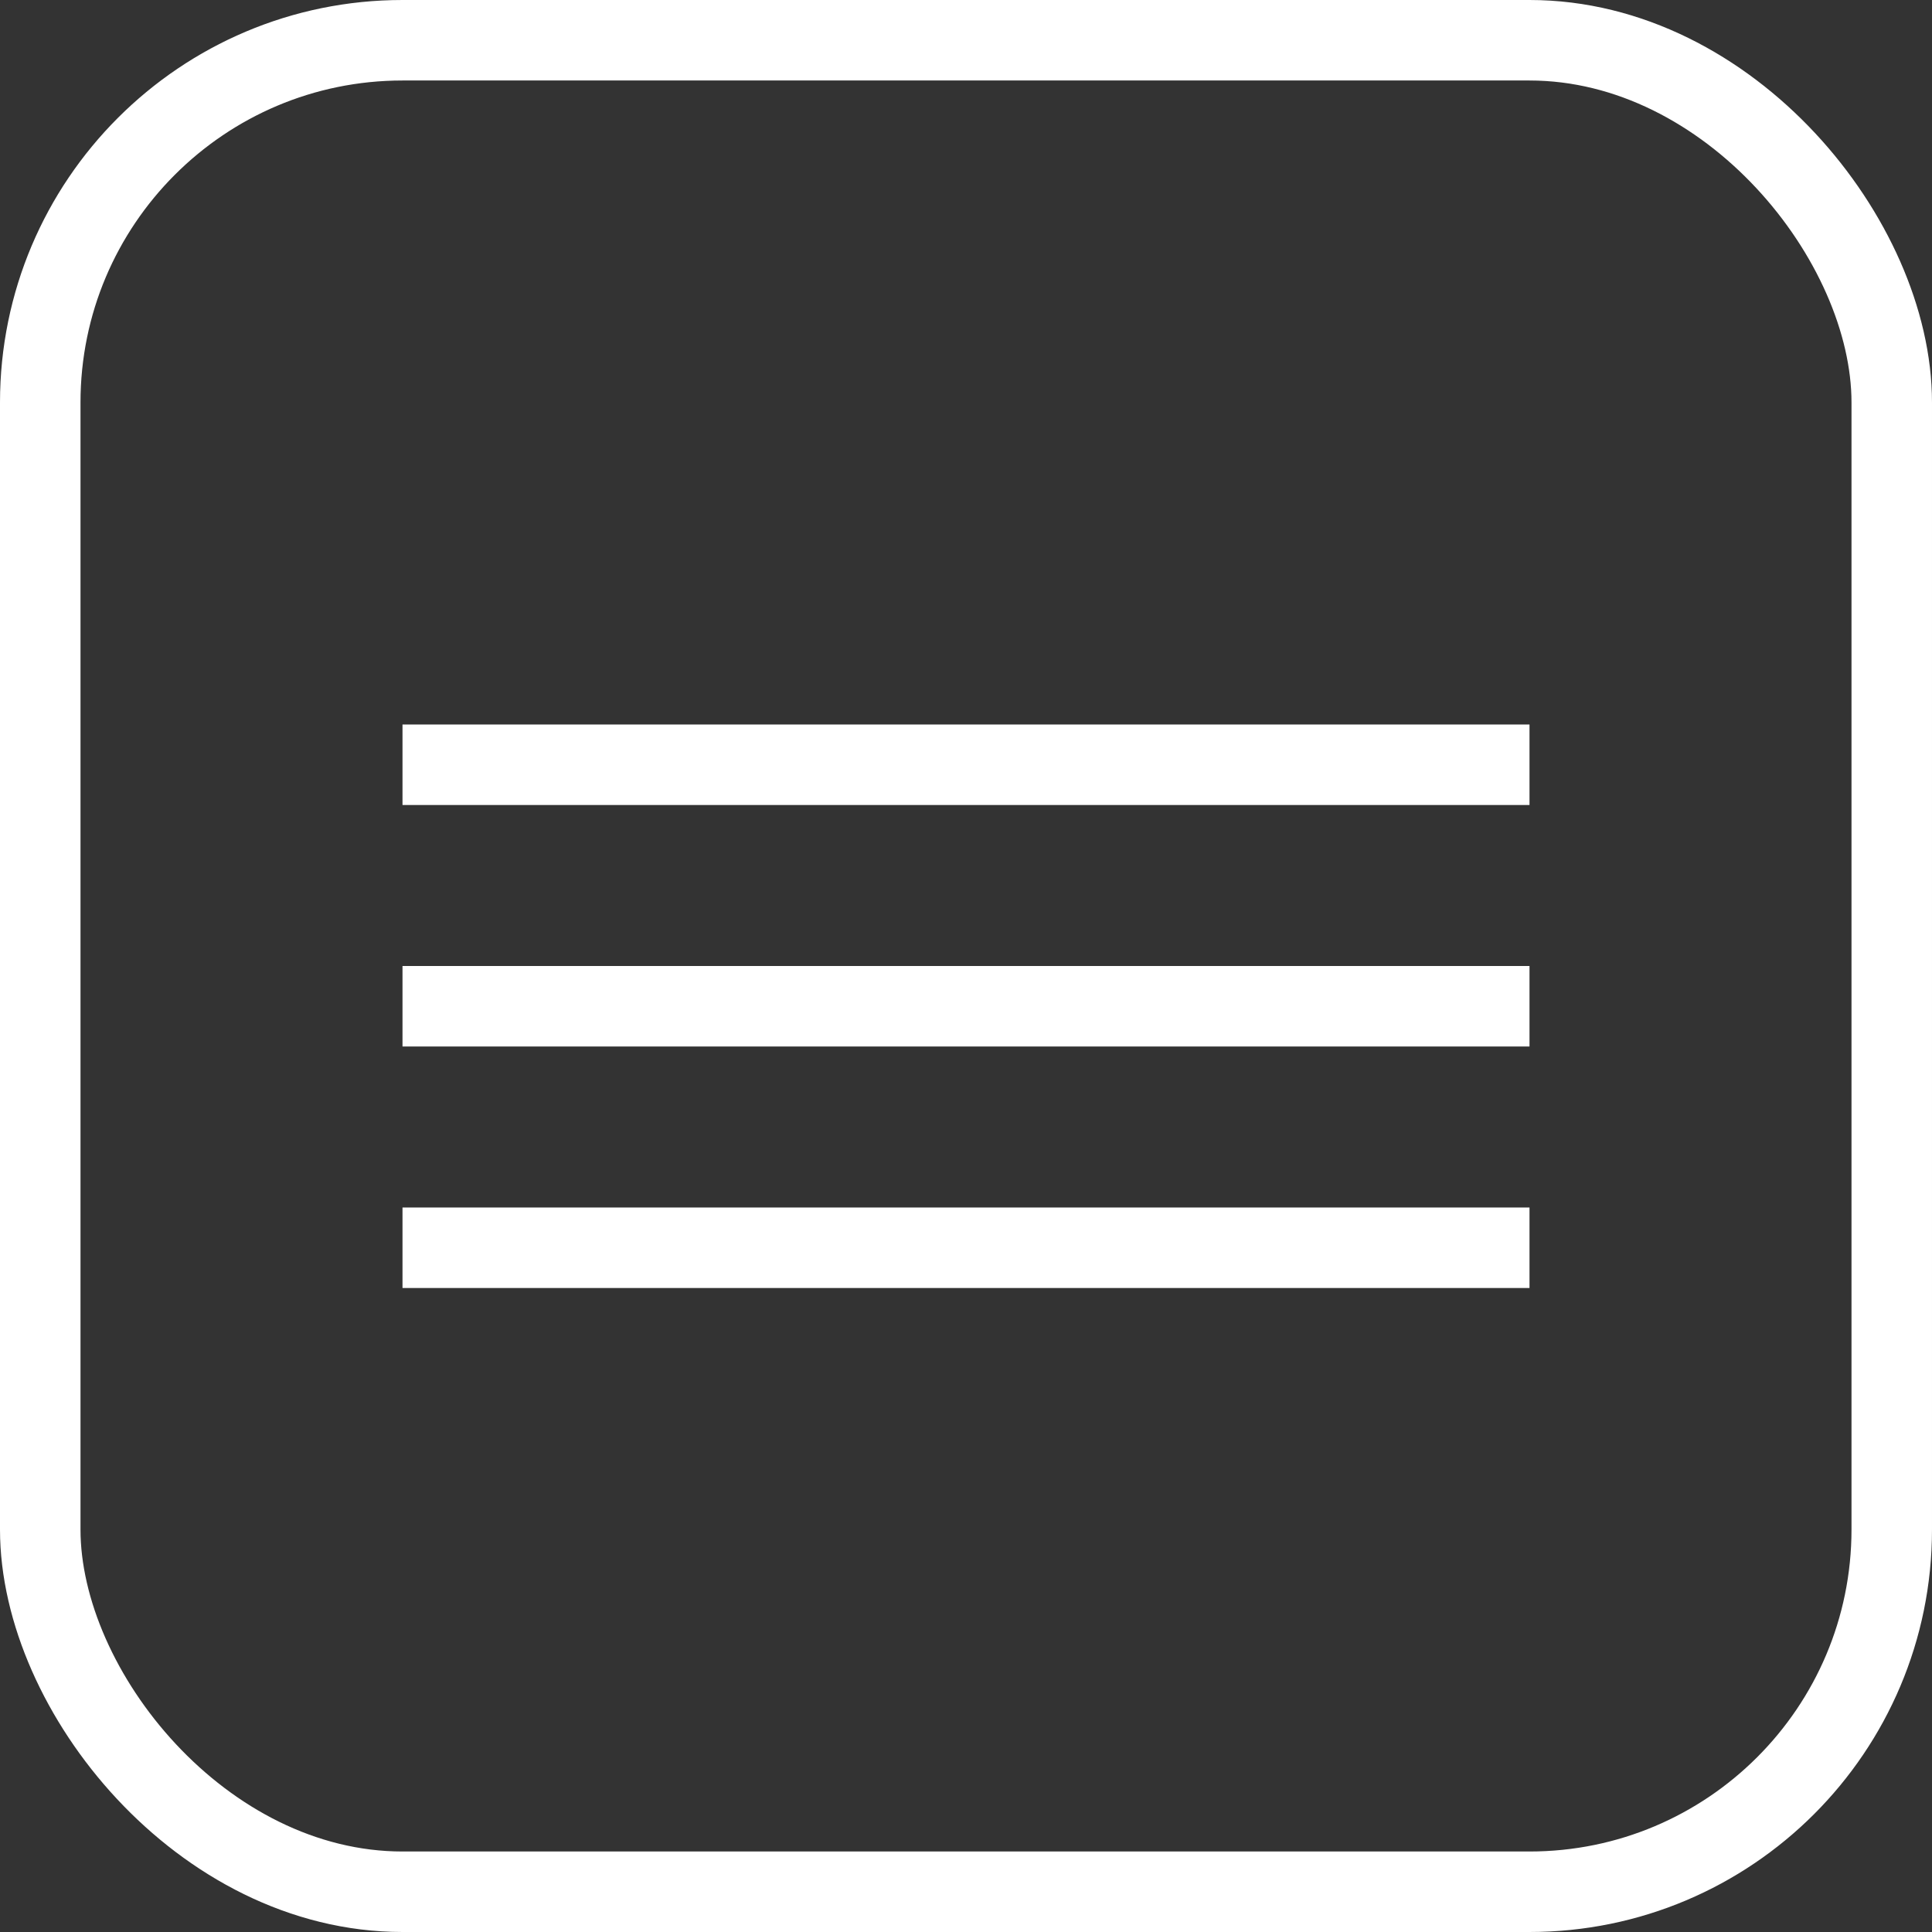 <?xml version="1.0" encoding="UTF-8"?> <svg xmlns="http://www.w3.org/2000/svg" width="24" height="24" viewBox="0 0 24 24" fill="none"><rect x="0" y="0" width="24" height="24" fill="#333333" stroke="none"/><rect x="0.5" y="0.5" width="23" height="23" rx="4.5" stroke="white"></rect><rect x="5" y="9" width="14" height="1" fill="white"></rect><rect x="5" y="12" width="14" height="1" fill="white"></rect><rect x="5" y="15" width="14" height="1" fill="white"></rect></svg> 